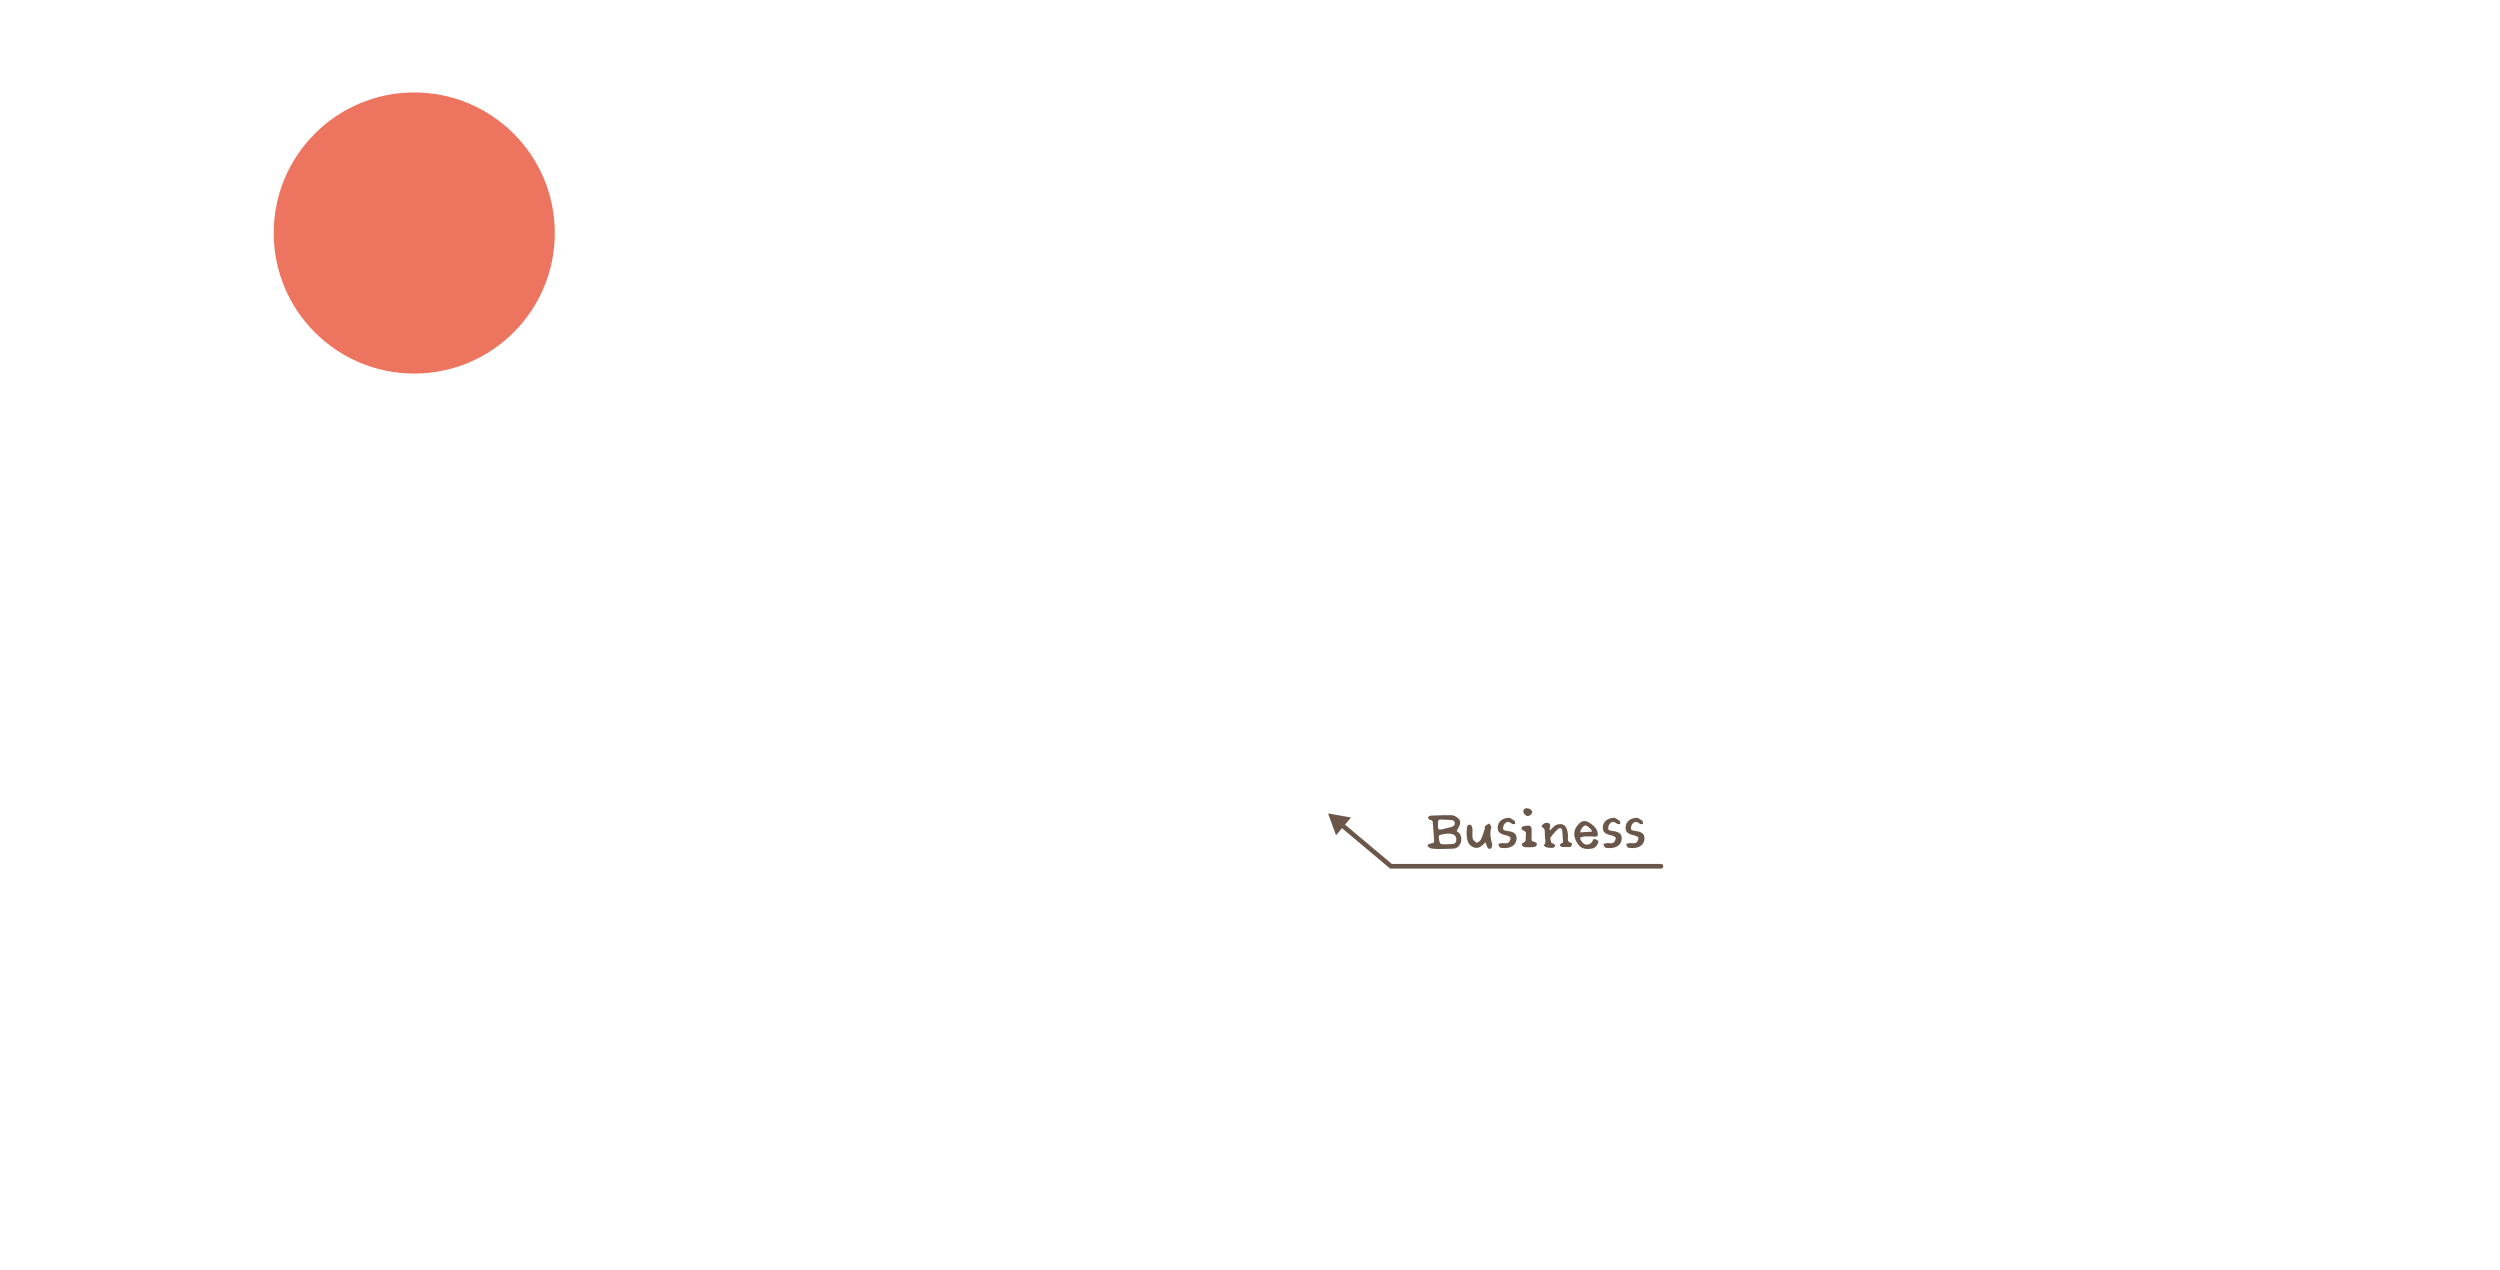 <?xml version="1.0" encoding="UTF-8"?><svg id="_レイヤー_2" xmlns="http://www.w3.org/2000/svg" viewBox="0 0 2761.18 1403.06"><defs><style>.cls-1{fill:#e85236;opacity:.8;}.cls-2{fill:#6a5749;}.cls-3{fill:none;}</style></defs><g id="_レイヤー_2-2"><g><g><g><path class="cls-2" d="M1726.35,930.49c-.29-4.35-.44-8.76-.91-13.14-.28-2.61-2.45-3.54-4.49-1.89-2.03,1.65-3.69,3.76-5.45,5.72-.95,1.05-1.78,2.21-2.66,3.33-.25,.31-.71,.68-.67,.96,.2,1.29,.66,2.54,.79,3.83,.15,1.54,1.08,2.04,2.38,2.39,1.43,.39,2.57,1.51,2.11,2.89-.29,.87-1.76,1.83-2.75,1.88-2.2,.12-4.46-.14-6.62-.6-1.05-.22-1.94-1.25-3.11-2.06,2-2.11,2.14-4.11,1.71-6.52-.53-3-.32-6.14-.49-9.21-.09-1.69-.62-3.04-2.21-4.09-1.88-1.25-1.62-1.92,.11-3.44,1.37-1.2,2.69-1.95,4.61-1.83,2.6,.17,3.87,1.8,3.22,4.41-.27,1.07-.33,2.19-.48,3.29,.19,.16,.38,.32,.57,.48,.97-.87,2.1-1.63,2.87-2.65,1.94-2.55,4.41-3.76,7.59-4.01,3.71-.28,6.47,1.37,7.84,4.95,1.24,3.23,1.72,6.57,1.38,9.97-.3,2.96,.29,5.1,3.6,5.71,.44,.08,.81,.58,1.18,.86-.85,3.55-1.7,4.1-5.26,3.77-1.31-.12-2.65,.07-3.98,.05-.91-.01-1.91,.07-2.68-.29-.75-.34-1.65-1.13-1.76-1.84-.09-.55,.88-1.35,1.51-1.89,.52-.43,1.23-.63,2.1-1.05Z"/><path class="cls-2" d="M1608.77,917.85c.95,.76,2.07,1.44,2.92,2.36,4.29,4.68,2.35,14-3.56,16.42-1.92,.78-4.23,.74-6.37,.83-3.95,.18-7.9,.26-11.85,.24-2.86-.02-5.74-.12-8.57-.5-1.31-.18-2.64-.95-3.74-1.76-1.21-.89-1-2.2,.2-2.92,1.04-.62,2.35-1.13,3.53-1.12,2.14,.02,2.63-1.18,2.63-2.85,0-1.61-.24-3.23-.36-4.84-.38-5.04-.79-10.07-1.11-15.12-.1-1.62-.62-2.66-2.37-2.9-.62-.08-1.26-.37-1.78-.73-1.51-1.05-1.42-2.78,.23-3.57,.76-.36,1.66-.55,2.5-.58,4.83-.21,9.66-.37,14.49-.5,1.94-.05,3.89,.21,5.81,.05,4-.32,7.24,1.41,9.82,4.06,1.78,1.83,1.91,4.6,.94,7.03-.82,2.07-2.07,3.97-3.36,6.4Zm-19.53,8.72c.31,1.35,.43,2.78,.98,4.02,.34,.78,1.31,1.79,2.01,1.81,4.08,.09,8.19,.14,12.25-.25,2.67-.26,3.89-1.98,3.99-4.32,.15-3.34-1.21-5.39-3.85-6.34-3.97-1.44-7.87-.71-11.78,.14-3.85,.83-3.84,.87-3.61,4.94Zm-1.08-13.92c.12,3.36,.92,4.09,4.09,3.37,3.67-.83,7.33-1.73,10.96-2.71,2.78-.75,3.98-2.68,3.48-5.22-.3-1.52-2.22-2.47-4.7-2.49-2.01-.02-4.02-.19-6.03-.28-1.72-.08-3.45-.14-5.17-.18-1.59-.04-2.41,.81-2.49,2.34-.09,1.72-.09,3.45-.13,5.18Z"/><path class="cls-2" d="M1745.22,924.98c.08,3.19,2.02,5.16,4.12,6.86,2.83,2.28,8.05,.6,9.55-2.89,1.06-2.47,1.43-2.66,3.54-1.87,2.67,1,3.49,2.11,2.5,4.3-1.22,2.69-3.25,5.19-6.16,5.74-9.02,1.7-14.74,.11-18.93-10.36-2.04-5.12-1.31-10.6,2.48-15.13,1.16-1.39,2.37-2.93,3.91-3.76,4.57-2.49,8.49,.06,11.87,2.61,3.32,2.51,6.13,5.72,6.61,10.32,.25,2.45-.5,3.38-3.01,3.25-3.51-.19-7.03-.42-10.54-.3-2,.07-3.98,.8-5.94,1.23Zm.07-5.61c4.48-.3,8.59-.57,13.2-.88-.49-.95-.75-1.88-1.34-2.51-1.13-1.2-2.38-2.32-3.7-3.3-1.67-1.24-3.4-1.23-4.74,.19-1.58,1.67-3.03,3.52-3.42,6.5Z"/><path class="cls-2" d="M1667.25,903.19c1.09,.65,3.51,1.84,5.59,3.46,.67,.52,.45,2.17,.63,3.31-1.16,.04-2.77,.59-3.4,.03-3.26-2.85-6.31-3.23-8.78,.61-.96,1.5-1.43,3.79-1.05,5.48,.2,.86,2.76,1.49,4.31,1.66,7.13,.78,10.21,2.9,10.45,7.5,.28,5.56-2.95,9.75-9.23,11.06-2.85,.59-5.99,.46-8.86-.08-.95-.18-1.47-2.65-2.18-4.07,1.29-.33,2.57-.85,3.87-.94,2.34-.16,5.06,.66,6.94-.28,1.57-.79,2.76-3.46,2.92-5.4,.07-.84-2.78-2.45-4.49-2.8-7.68-1.59-10.22-3.94-9.75-9.68,.46-5.62,5.35-9.85,13-9.85Z"/><path class="cls-2" d="M1783.36,903.19c1.09,.65,3.51,1.84,5.59,3.46,.67,.52,.45,2.17,.63,3.31-1.16,.04-2.77,.59-3.4,.03-3.26-2.85-6.31-3.23-8.78,.61-.96,1.5-1.43,3.79-1.05,5.48,.2,.86,2.76,1.49,4.31,1.66,7.13,.78,10.21,2.9,10.45,7.5,.28,5.56-2.95,9.75-9.23,11.06-2.85,.59-5.99,.46-8.86-.08-.95-.18-1.47-2.65-2.18-4.07,1.29-.33,2.57-.85,3.87-.94,2.34-.16,5.06,.66,6.94-.28,1.57-.79,2.76-3.46,2.92-5.4,.07-.84-2.78-2.45-4.49-2.8-7.68-1.59-10.22-3.94-9.75-9.68,.46-5.62,5.35-9.85,13-9.85Z"/><path class="cls-2" d="M1808.5,903.19c1.09,.65,3.51,1.84,5.59,3.46,.67,.52,.45,2.17,.63,3.31-1.16,.04-2.77,.59-3.4,.03-3.26-2.85-6.31-3.23-8.78,.61-.96,1.5-1.43,3.79-1.05,5.48,.2,.86,2.76,1.49,4.31,1.66,7.13,.78,10.21,2.9,10.45,7.5,.28,5.56-2.95,9.75-9.23,11.06-2.85,.59-5.99,.46-8.86-.08-.95-.18-1.47-2.65-2.18-4.07,1.29-.33,2.57-.85,3.87-.94,2.34-.16,5.06,.66,6.94-.28,1.57-.79,2.76-3.46,2.92-5.4,.07-.84-2.78-2.45-4.49-2.8-7.68-1.59-10.22-3.94-9.75-9.68,.46-5.62,5.35-9.85,13-9.85Z"/><path class="cls-2" d="M1640.59,930.27c-4.05,4.35-7.87,7.98-13.71,5.29-5.88-2.71-6.55-8.22-7.02-13.67-.22-2.55,.14-5.15,.35-7.72,.21-2.57,1.89-3.96,4.17-3.02,1.05,.44,1.77,2.68,1.88,4.16,.26,3.53-.42,7.19,.27,10.61,.37,1.86,2.5,4,4.33,4.69,1.04,.39,3.76-1.58,4.54-3.09,1.83-3.57,3.01-7.48,4.3-11.3,.41-1.19-.09-2.94,.62-3.73,1.17-1.31,2.98-2.05,4.52-3.03,.79,1.44,2.53,3.15,2.21,4.28-1.77,6.28-.85,12.21,.91,18.28,.44,1.53-.35,4.68-1.43,5.16-2.81,1.24-4-1.12-4.63-3.61-.23-.89-.67-1.73-1.3-3.3Z"/><g><path class="cls-2" d="M1691.63,921.23c-.04,1.94-.14,3.88-.11,5.82,.02,1.27,.43,2.27,2.05,2.34,.77,.04,1.55,.55,2.27,.94,1.28,.69,2.08,1.98,1.43,3.19-.51,.94-1.88,1.87-2.96,1.98-3.18,.33-6.4,.36-9.6,.29-.96-.02-2.11-.51-2.82-1.17-1.59-1.47-1.47-3.08,.48-3.83,2.43-.94,2.9-2.49,2.74-4.76-.1-1.38,.13-2.8,.27-4.19,.21-2.03-.28-3.6-2.4-4.4-1.34-.5-2.8-1.28-2.41-2.96,.39-1.68,1.92-2.13,3.58-2.14,.85,0,1.7-.21,2.54-.39,2.81-.57,4.95,1.02,4.99,3.81,.03,1.82-.07,3.64-.11,5.46,.02,0,.04,0,.05,0Z"/><path class="cls-2" d="M1687.43,901.3c-2.38,.03-4.99-2.8-4.94-5.34,.04-1.96,1.41-3.2,3.62-3.27,2.93-.09,6.14,2.01,6.2,4.07,.07,2.1-2.54,4.52-4.88,4.54Z"/></g></g><path class="cls-2" d="M1834.5,954.18h-297.28l-51.71-43.41,6.6-7.86-25.28-4.46,8.77,24.12,6.6-7.86,52.42,44.02c.46,.39,1.05,.6,1.66,.6h298.21c1.42,0,2.57-1.15,2.57-2.57s-1.15-2.57-2.57-2.57Z"/></g><circle class="cls-1" cx="457.53" cy="257.36" r="155.23"/><rect class="cls-3" width="2761.18" height="1403.06"/></g></g></svg>